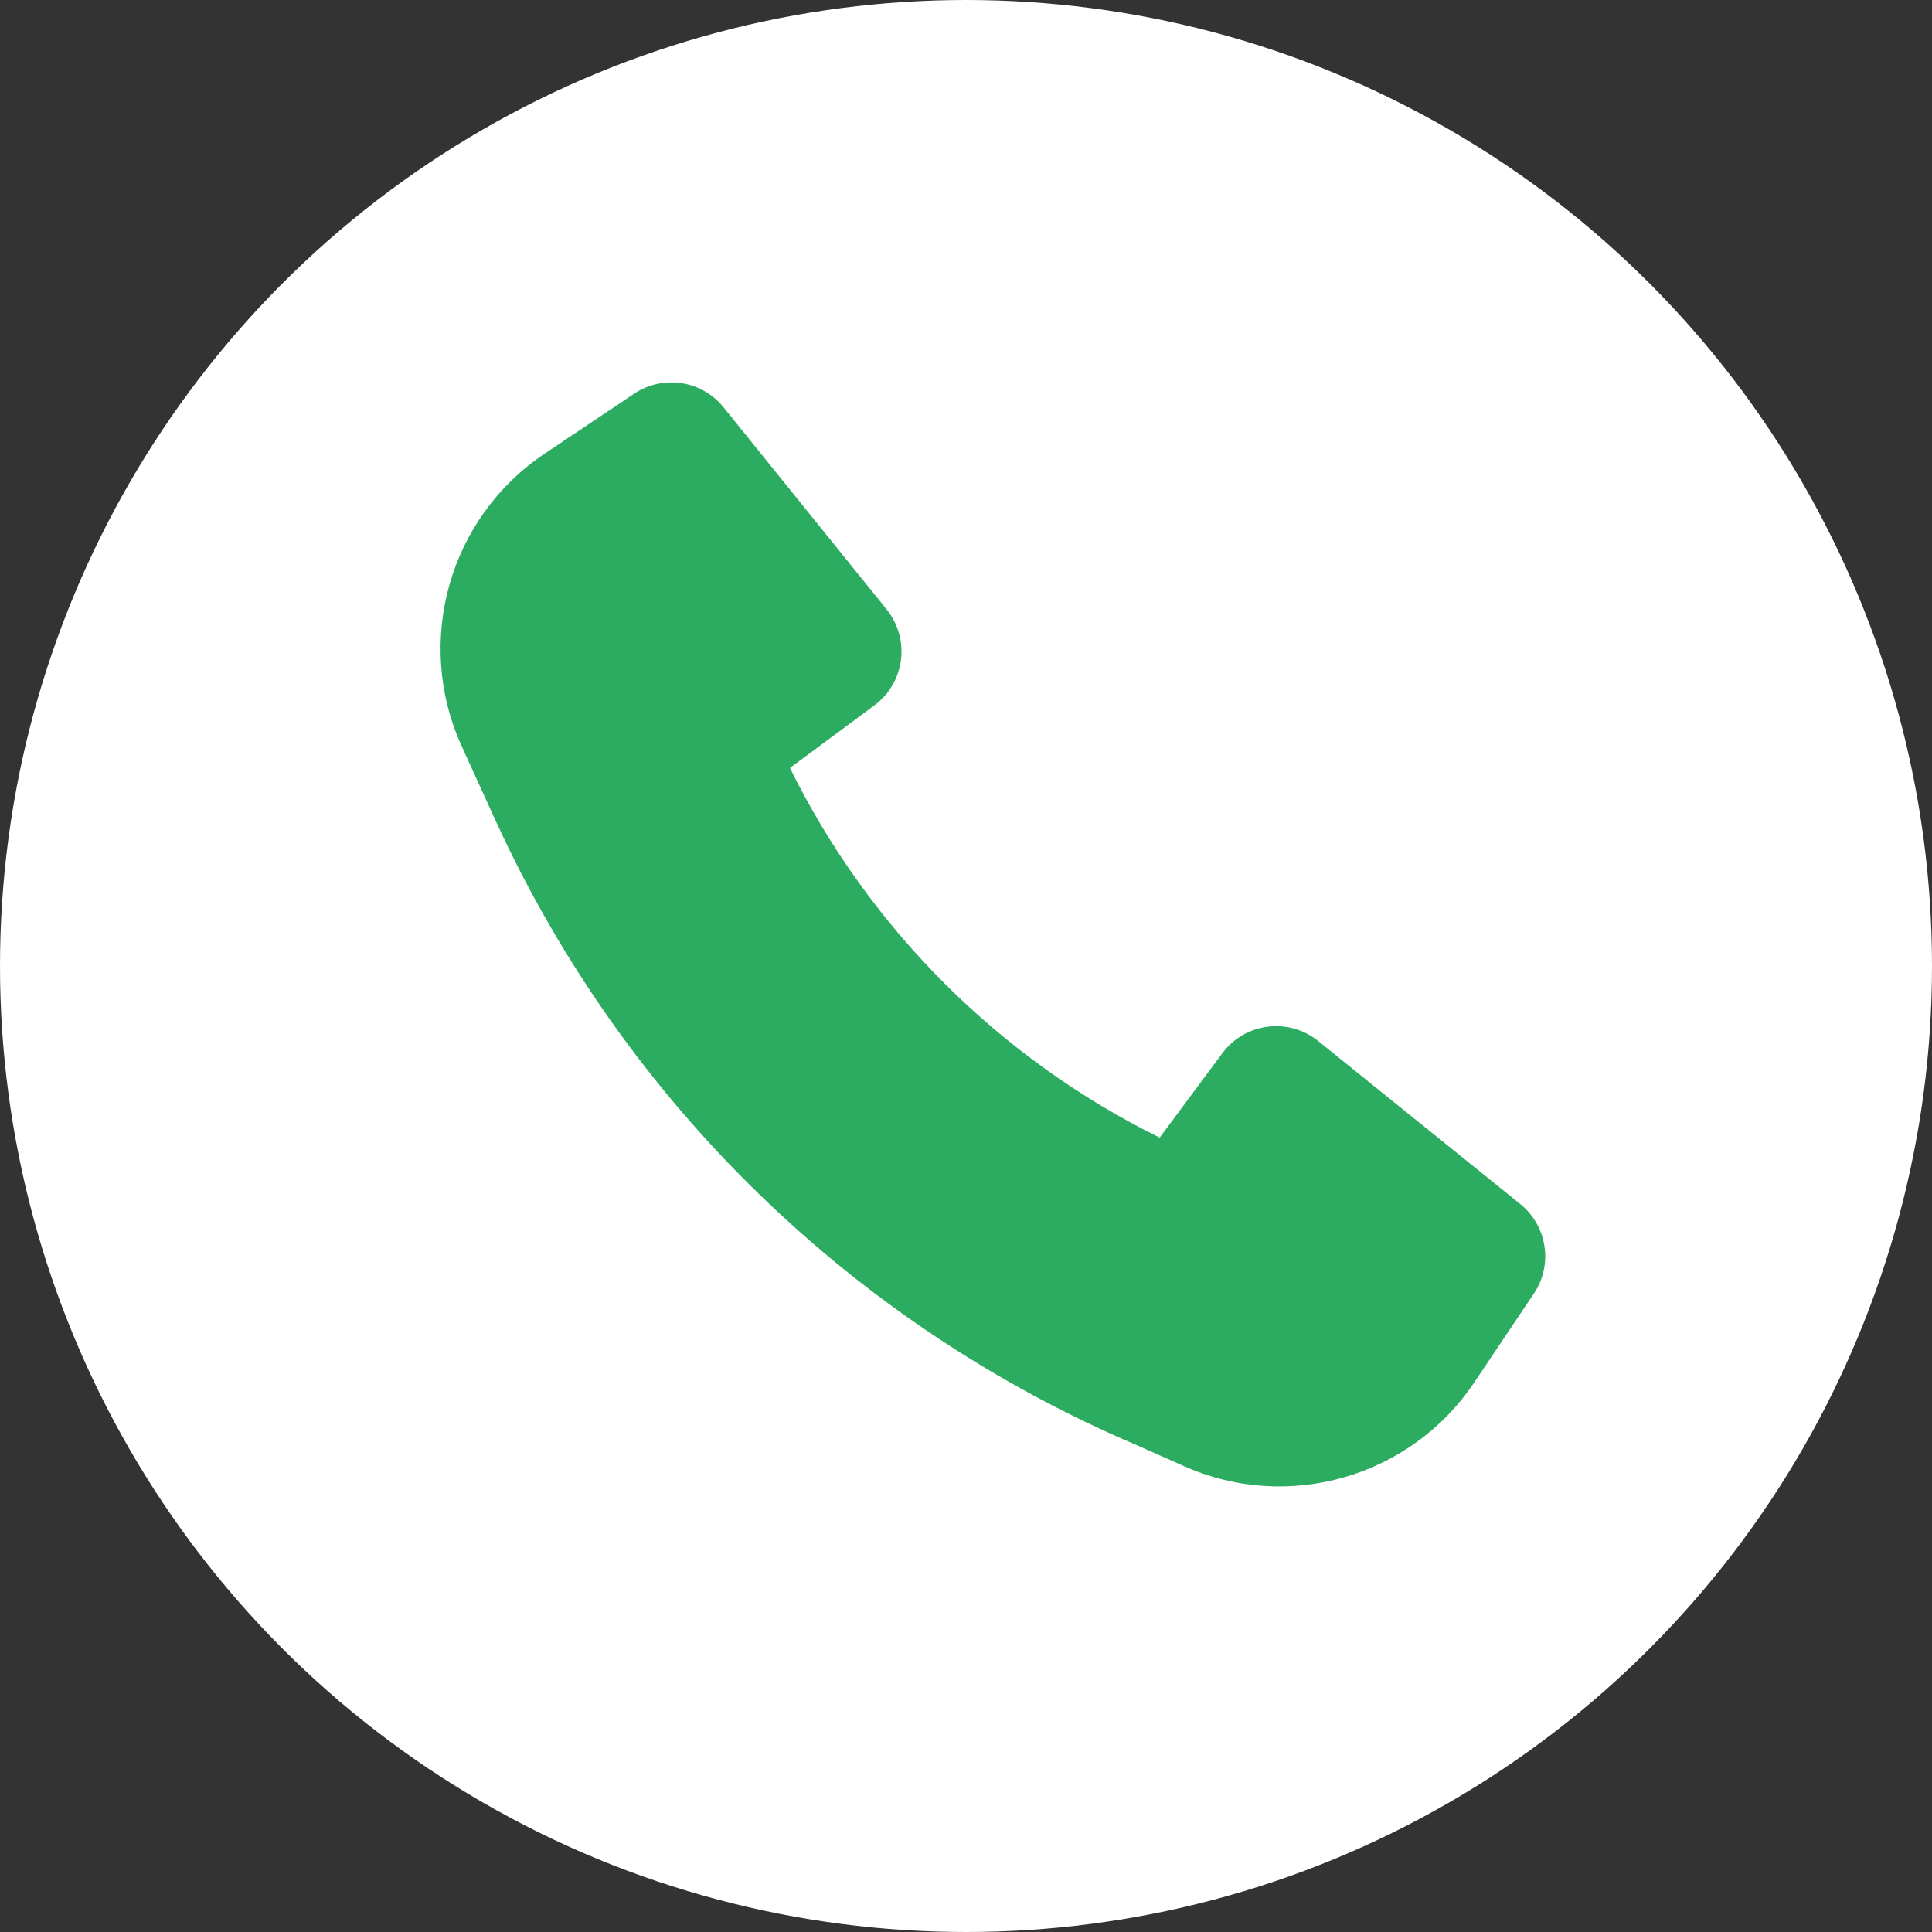 <?xml version="1.0" encoding="UTF-8"?> <svg xmlns="http://www.w3.org/2000/svg" width="24" height="24" viewBox="0 0 24 24" fill="none"><rect x="0" y="0" width="24" height="24" fill="#333333" stroke="none"/> <circle cx="12" cy="12" r="12" fill="white"></circle> <path d="M6.167 10.217C7.764 13.695 10.605 16.461 14.139 17.96L14.705 18.212C16 18.79 17.524 18.351 18.314 17.173L19.054 16.07C19.295 15.711 19.221 15.228 18.885 14.957L16.375 12.932C16.007 12.635 15.465 12.704 15.183 13.085L14.406 14.132C12.414 13.149 10.796 11.532 9.813 9.54L10.861 8.763C11.242 8.481 11.311 7.939 11.014 7.57L8.989 5.061C8.718 4.724 8.235 4.651 7.876 4.892L6.765 5.636C5.58 6.431 5.144 7.967 5.734 9.266L6.166 10.216L6.167 10.217Z" fill="#2CAC60"></path> </svg> 